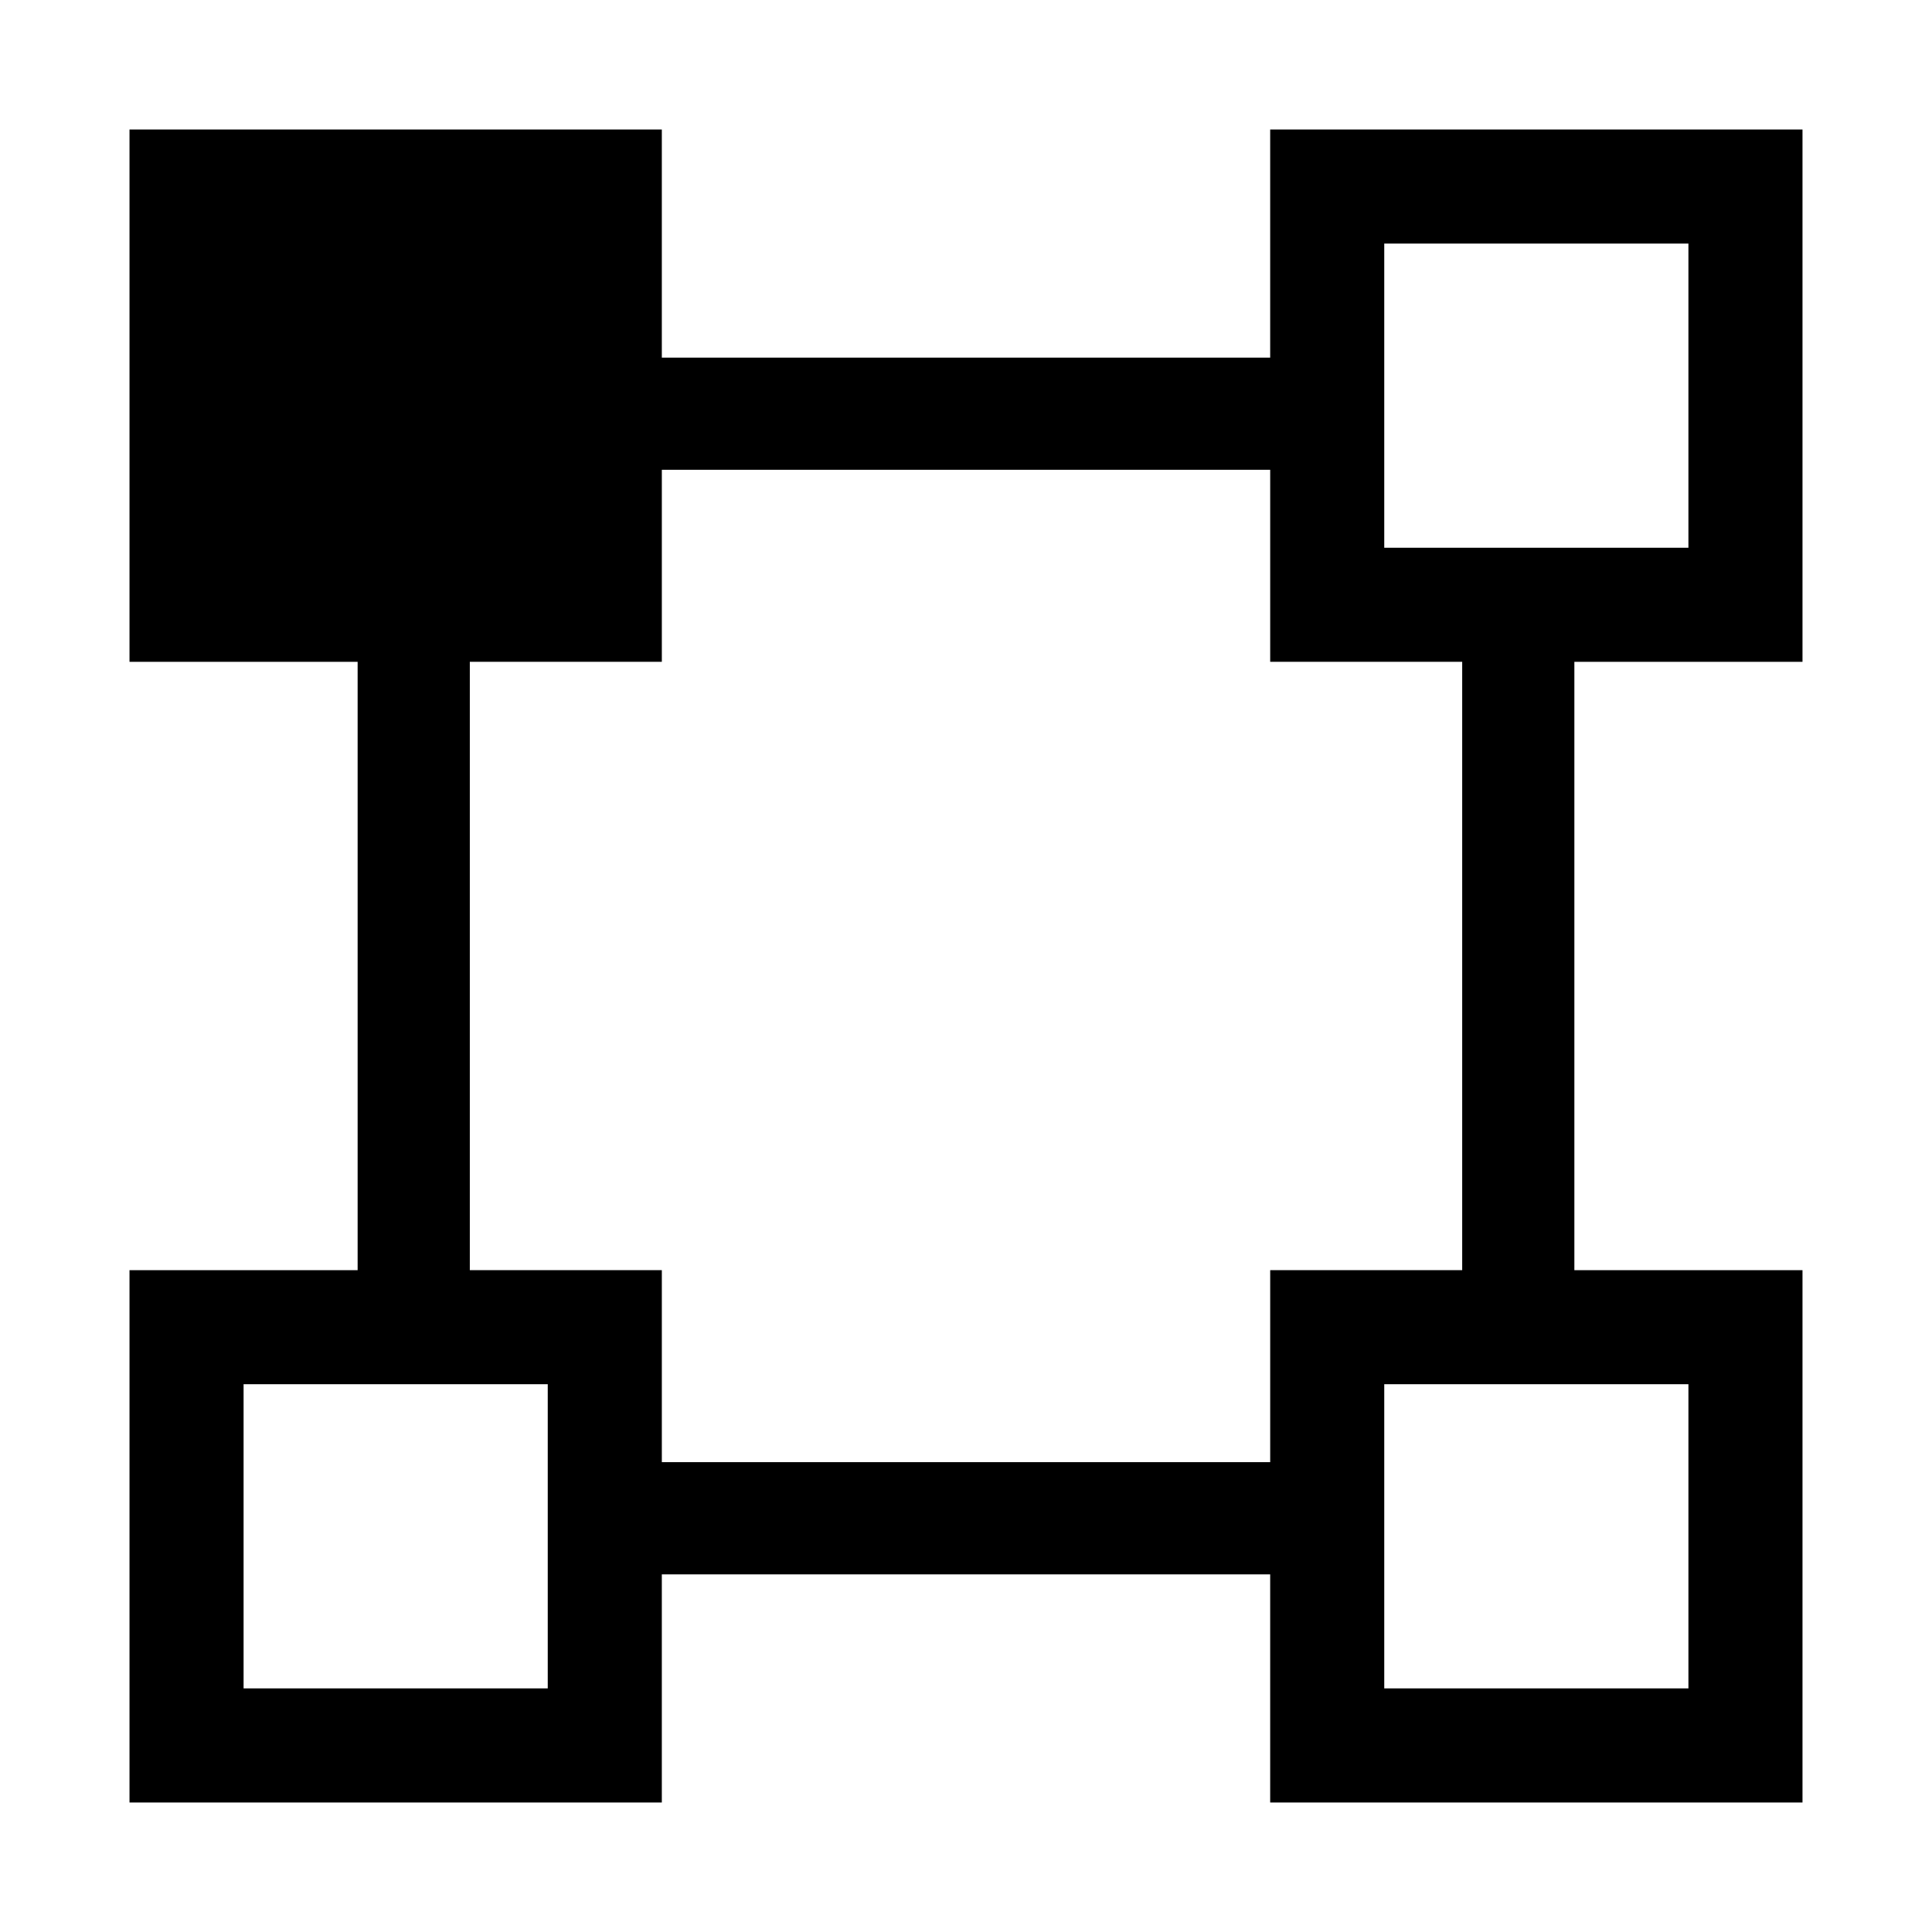 <?xml version="1.0" encoding="UTF-8"?>
<!-- Uploaded to: ICON Repo, www.iconrepo.com, Generator: ICON Repo Mixer Tools -->
<svg fill="#000000" width="800px" height="800px" version="1.1" viewBox="144 144 512 512" xmlns="http://www.w3.org/2000/svg">
 <path d="m621.68 319.39v-141.07h-141.07v60.457h-161.22v-60.457h-141.07v141.07h60.457v161.22h-60.457v141.07h141.07v-60.457h161.22v60.457h141.07v-141.07h-60.457v-161.22zm-110.84-110.84h80.609v80.609h-80.609zm-221.68 382.89h-80.609v-80.609h80.609zm302.29-80.609v80.609h-80.609v-80.609zm-59.953-30.227h-50.883v50.883h-161.22v-50.883h-50.887v-161.22h50.887v-50.887h161.22v50.887h50.883z"/>
</svg>